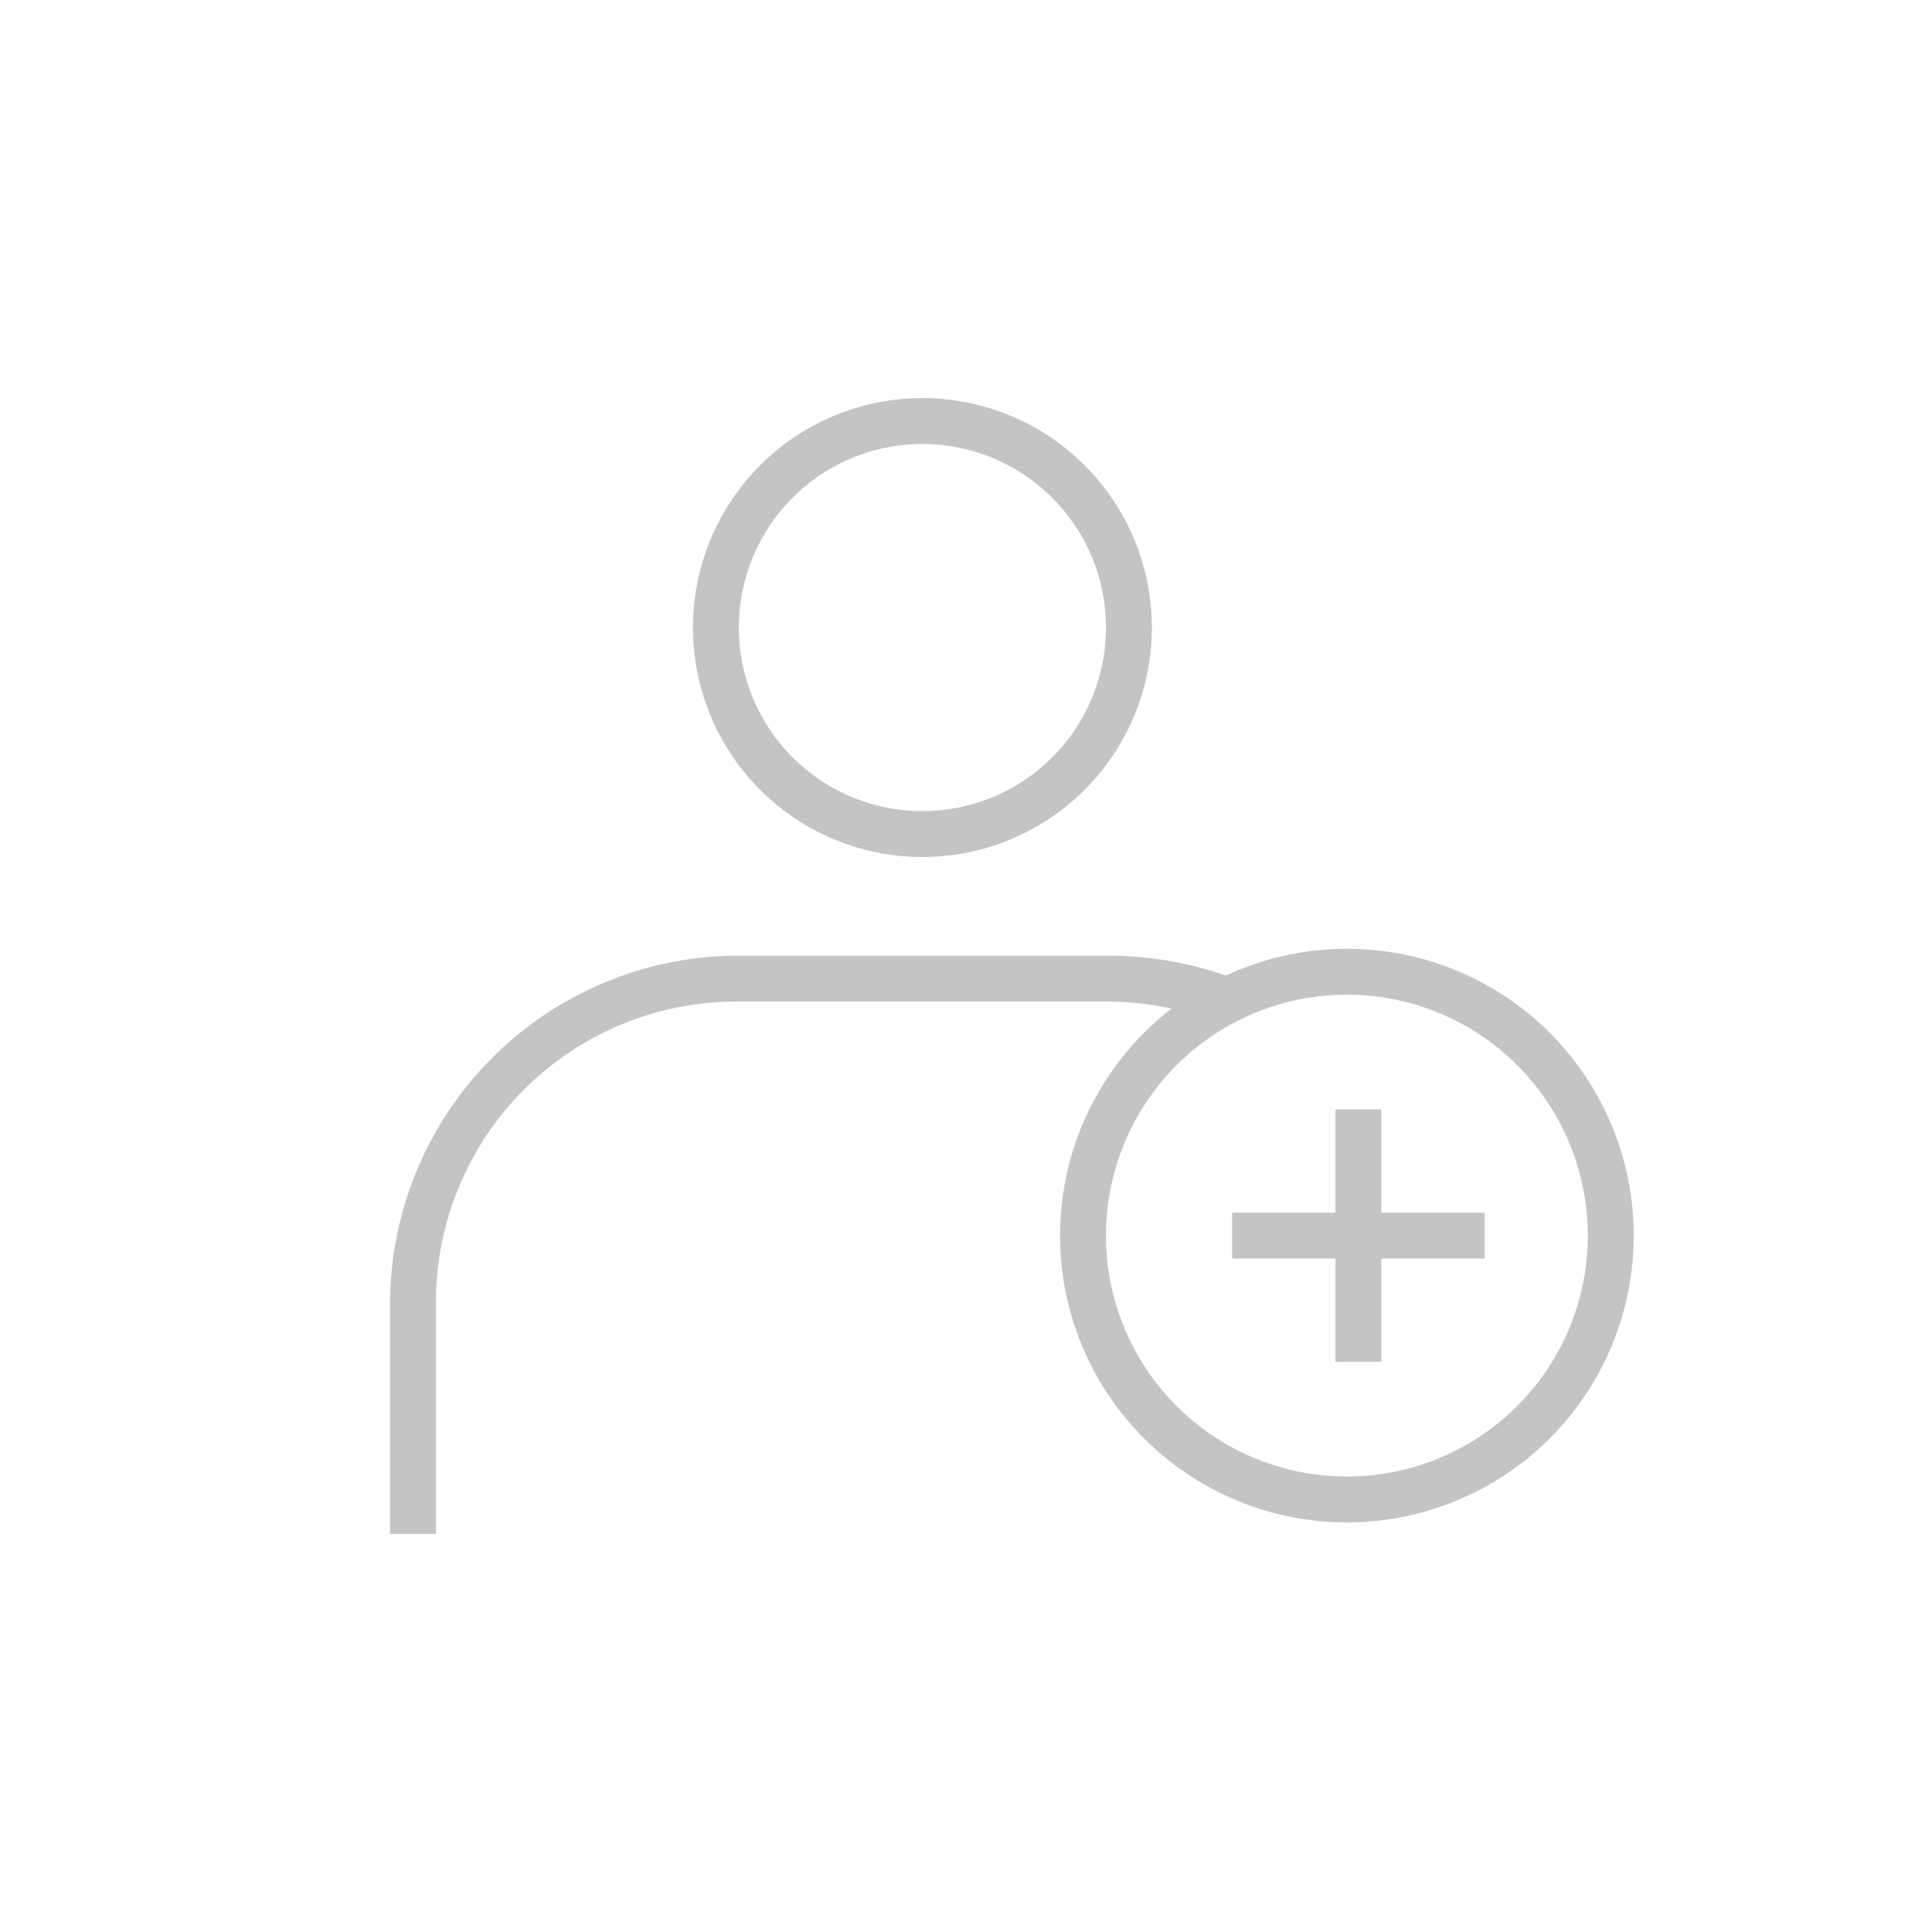 <svg xmlns="http://www.w3.org/2000/svg" xmlns:xlink="http://www.w3.org/1999/xlink" width="88" height="88" viewBox="-17 -15 84.2 79.5">
<defs><style>.cls-1{fill:none;}.cls-2{clip-path:url(#clip-path);}.cls-3{fill:#c4c4c4;}</style>
	<clipPath id="clip-path" transform="translate(-20.8 -21)"><rect class="cls-1" width="88" height="88"/></clipPath></defs>
	<g class="cls-2">
		<g id="icon_why_01" data-name="icon why 01"><path id="타원_238" data-name="타원 238" class="cls-3" d="M44,23a8,8,0,1,0,8,8h0a8,8,0,0,0-8-8m0-2A10,10,0,1,1,34,31h0A10,10,0,0,1,44,21Z" transform="translate(-20.8 -21)"/>
			<path id="패스_4119" data-name="패스 4119" class="cls-3" d="M22.8,70.5h-2V60.4A15.2,15.2,0,0,1,35.9,45.3H52.1a15.7,15.7,0,0,1,6,1.2l-.8,1.9a13.1,13.1,0,0,0-5.2-1.1H35.9A13.1,13.1,0,0,0,22.8,60.4Z" transform="translate(-20.8 -21)"/>
			<path id="타원_239" data-name="타원 239" class="cls-3" d="M62.5,47A10.5,10.5,0,1,0,73,57.5,10.5,10.5,0,0,0,62.5,47m0-2A12.5,12.5,0,1,1,50,57.5,12.5,12.5,0,0,1,62.5,45Z" transform="translate(-20.8 -21)"/>
			<g id="_" data-name=" "><rect id="사각형_336" data-name="사각형 336" class="cls-3" x="41.2" y="31" width="2" height="11"/><rect id="사각형_337" data-name="사각형 337" class="cls-3" x="36.7" y="35.5" width="11" height="2"/></g>
		</g>
	</g>
</svg>